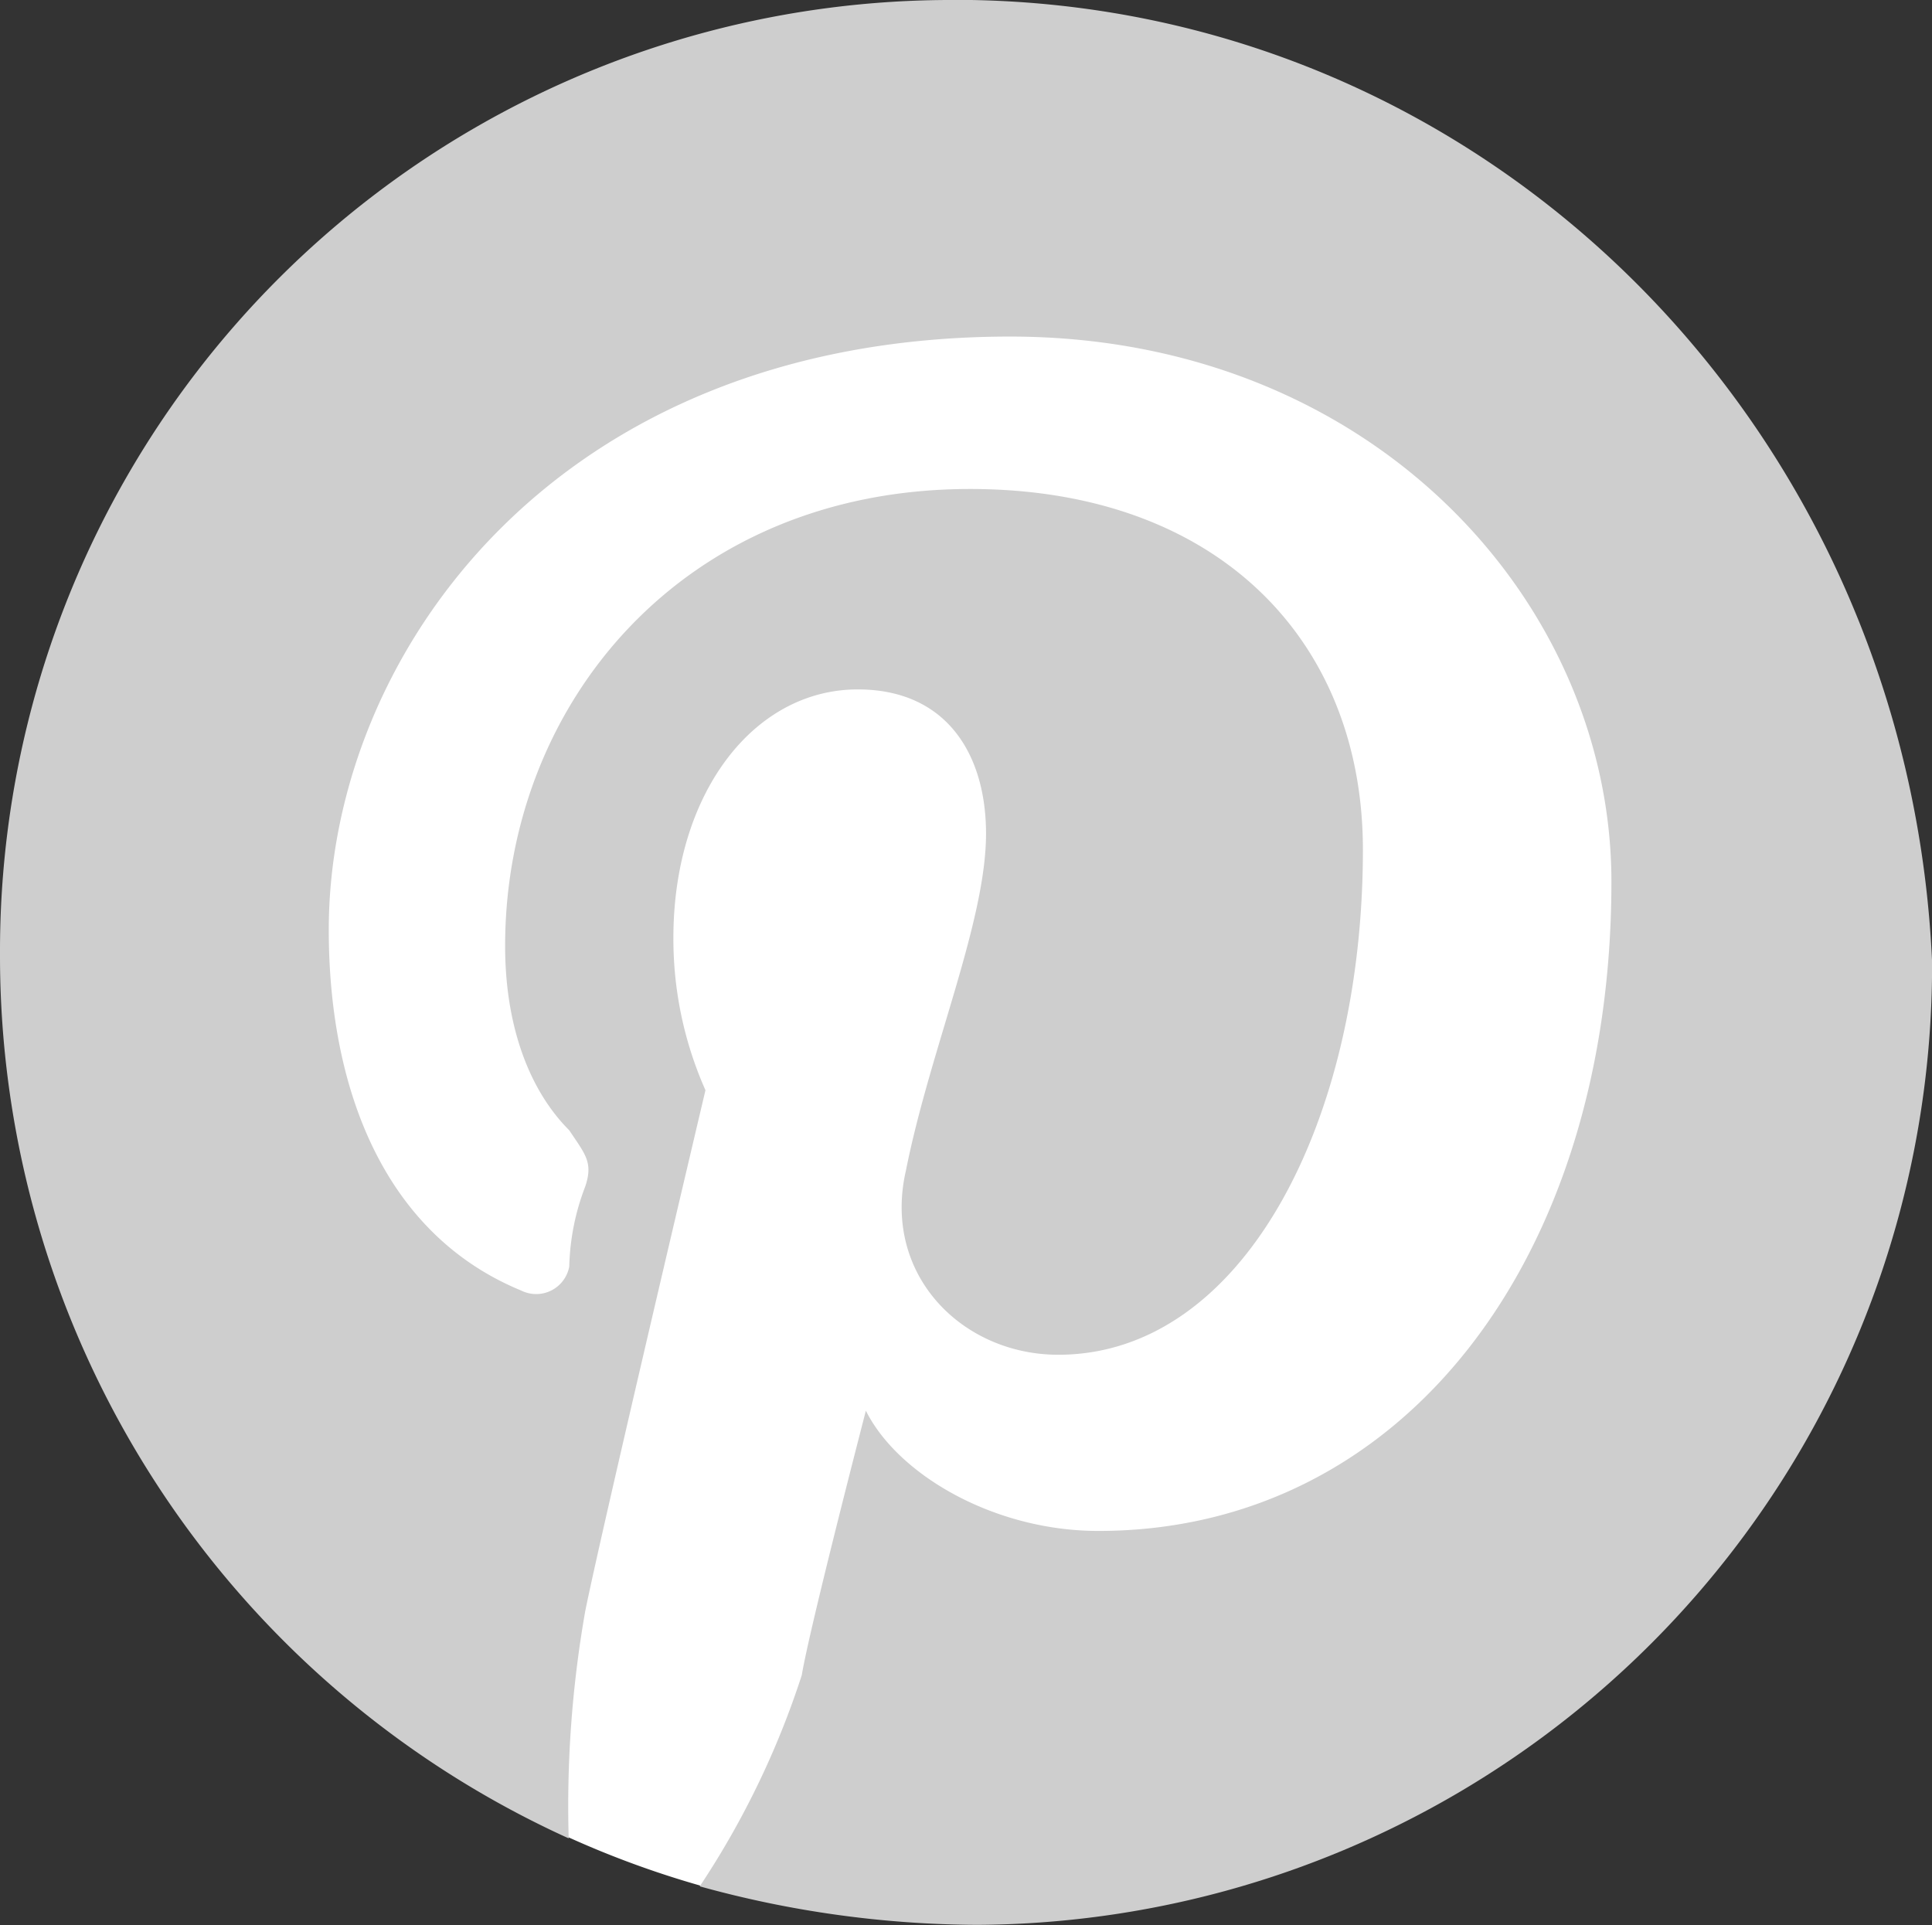 <?xml version="1.0" encoding="UTF-8"?> <svg xmlns="http://www.w3.org/2000/svg" width="89.271" height="88.951" viewBox="0 0 89.271 88.951"><rect x="0" y="0" width="89.271" height="88.951" fill="#333333" stroke="none"/><g id="Pinterest" transform="translate(-1241.031 -447.694)"><g id="Group_7" data-name="Group 7"><path id="Path_9" data-name="Path 9" d="M1241.506,492.6a43.9,43.9,0,1,1,43.9,43.9,43.9,43.9,0,0,1-43.9-43.9" fill="#fff"></path><path id="Path_10" data-name="Path 10" d="M1285.111,447.694a43.948,43.948,0,0,0-44.08,44.079,44.78,44.78,0,0,0,26.277,40.867,51.9,51.9,0,0,1,.764-10.493c.74-3.7,5.556-24.077,5.556-24.077a17.207,17.207,0,0,1-1.482-7.038c0-6.667,3.7-11.482,8.52-11.482,4.074,0,5.926,2.963,5.926,6.667,0,4.075-2.593,10-3.7,15.558-1.111,4.815,2.593,8.519,7.038,8.519,8.52,0,14.076-10.742,14.076-23.336,0-9.631-6.668-16.669-18.151-16.669-13.335,0-21.484,10-21.484,21.114,0,3.7,1.112,6.667,2.964,8.52.74,1.111,1.111,1.481.74,2.592a10.972,10.972,0,0,0-.74,3.7,1.554,1.554,0,0,1-2.223,1.111c-6.3-2.593-8.89-9.26-8.89-16.669,0-12.594,10.372-27.411,31.486-27.411,16.668,0,27.781,12.224,27.781,25.189,0,17.409-9.631,30-23.707,30-4.815,0-9.26-2.593-10.742-5.556,0,0-2.593,10-2.963,12.224a39.69,39.69,0,0,1-4.713,9.754,48.679,48.679,0,0,0,12.816,1.78,44.348,44.348,0,0,0,44.126-44.5c-1.112-24.818-20.744-44.45-45.191-44.45Z" fill="#cecece"></path></g></g></svg> 